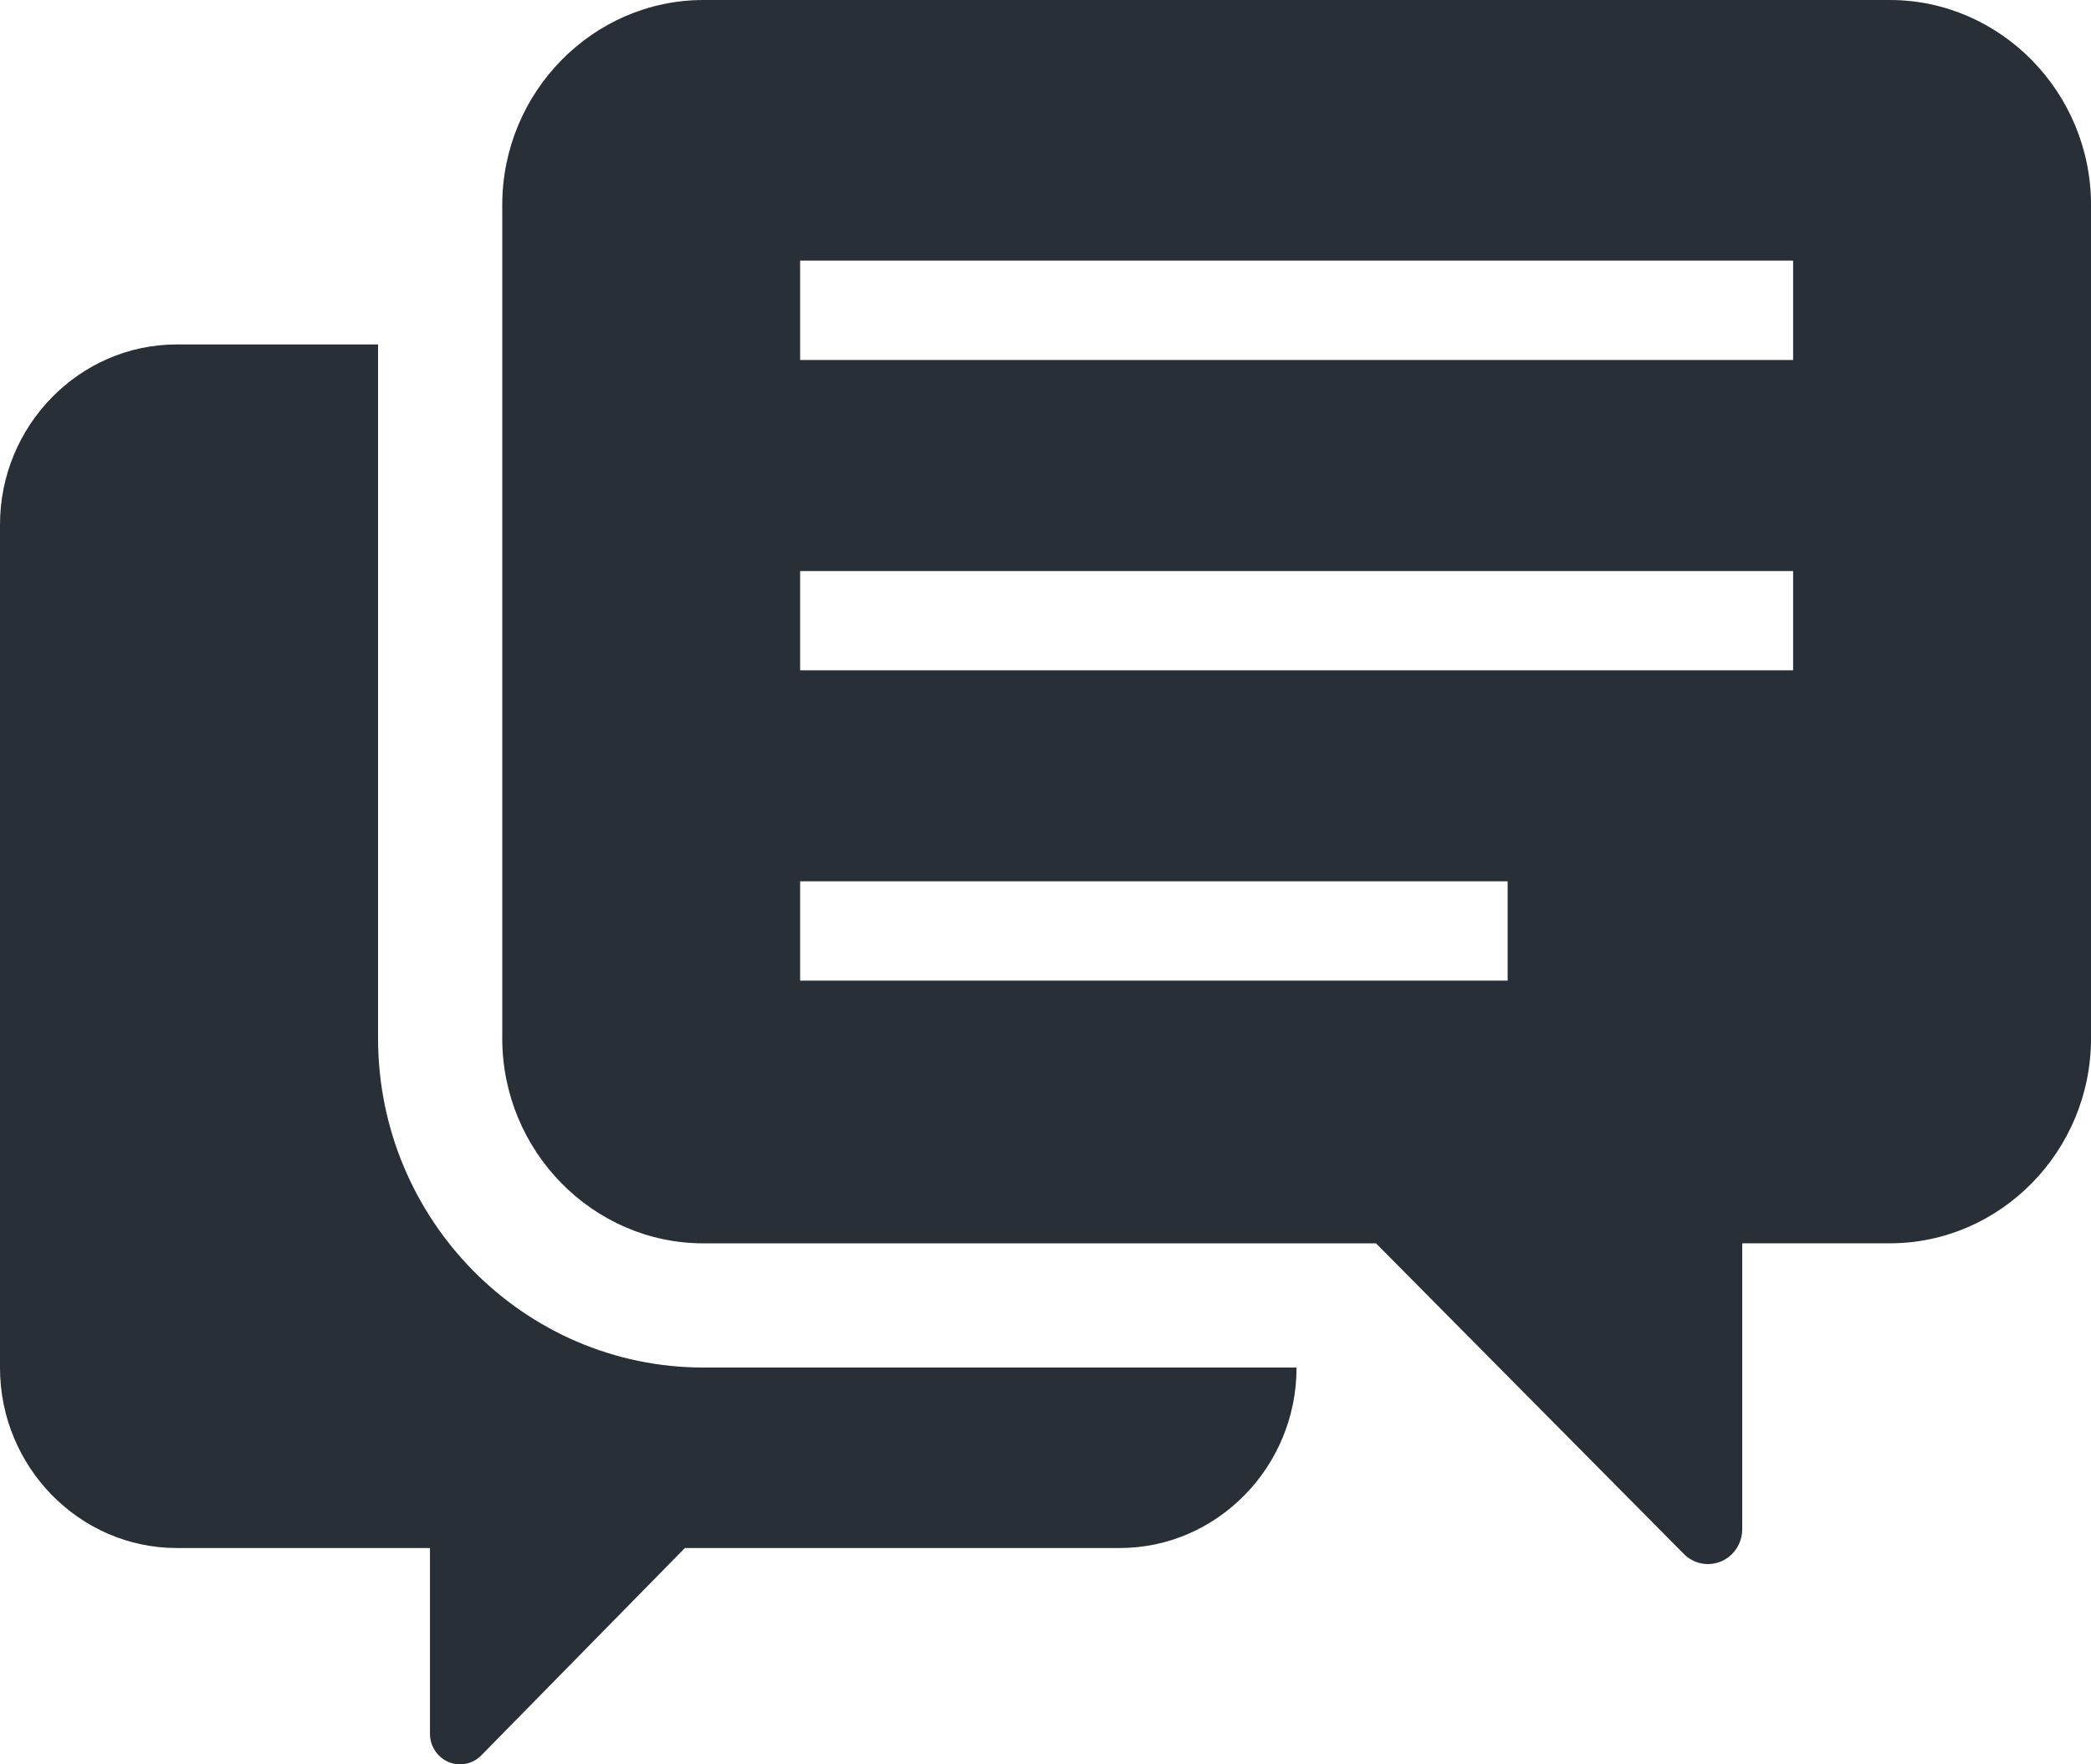 <svg id="_レイヤー_2" data-name="レイヤー 2" xmlns="http://www.w3.org/2000/svg" width="512" height="432"><defs><style>.cls-1{fill:#292f36}</style></defs><g id="_2" data-name="2"><path class="cls-1" d="M92.57 254.24V84.34h-49.3C19.45 84.34 0 104.21 0 128.47v206.44c0 24.25 19.45 44.13 43.28 44.13h62v45.47c0 3.04 1.82 5.78 4.56 6.93 2.74 1.15 5.96.49 8.02-1.64l49.84-50.76h106.49c23.83 0 43.28-19.88 43.28-44.13v-.06H172.26c-43.95 0-79.69-36.17-79.69-80.61z"/><path class="cls-1" d="M462.72 0H172.26c-27.1 0-49.28 22.59-49.28 50.2v204.04c0 27.61 22.18 50.2 49.28 50.2h164.67l75.35 76.03c2.4 2.44 6 3.17 9.14 1.85 3.13-1.32 5.18-4.43 5.18-7.89v-70h36.13c27.11 0 49.28-22.59 49.28-50.2V50.2c0-27.61-22.18-50.2-49.28-50.2zm-93.56 240.11H195.92v-24.32h173.24v24.32zm69.9-75.98H195.92v-24.31h243.14v24.31zm0-75.99H195.92V63.82h243.14v24.32z"/></g></svg>